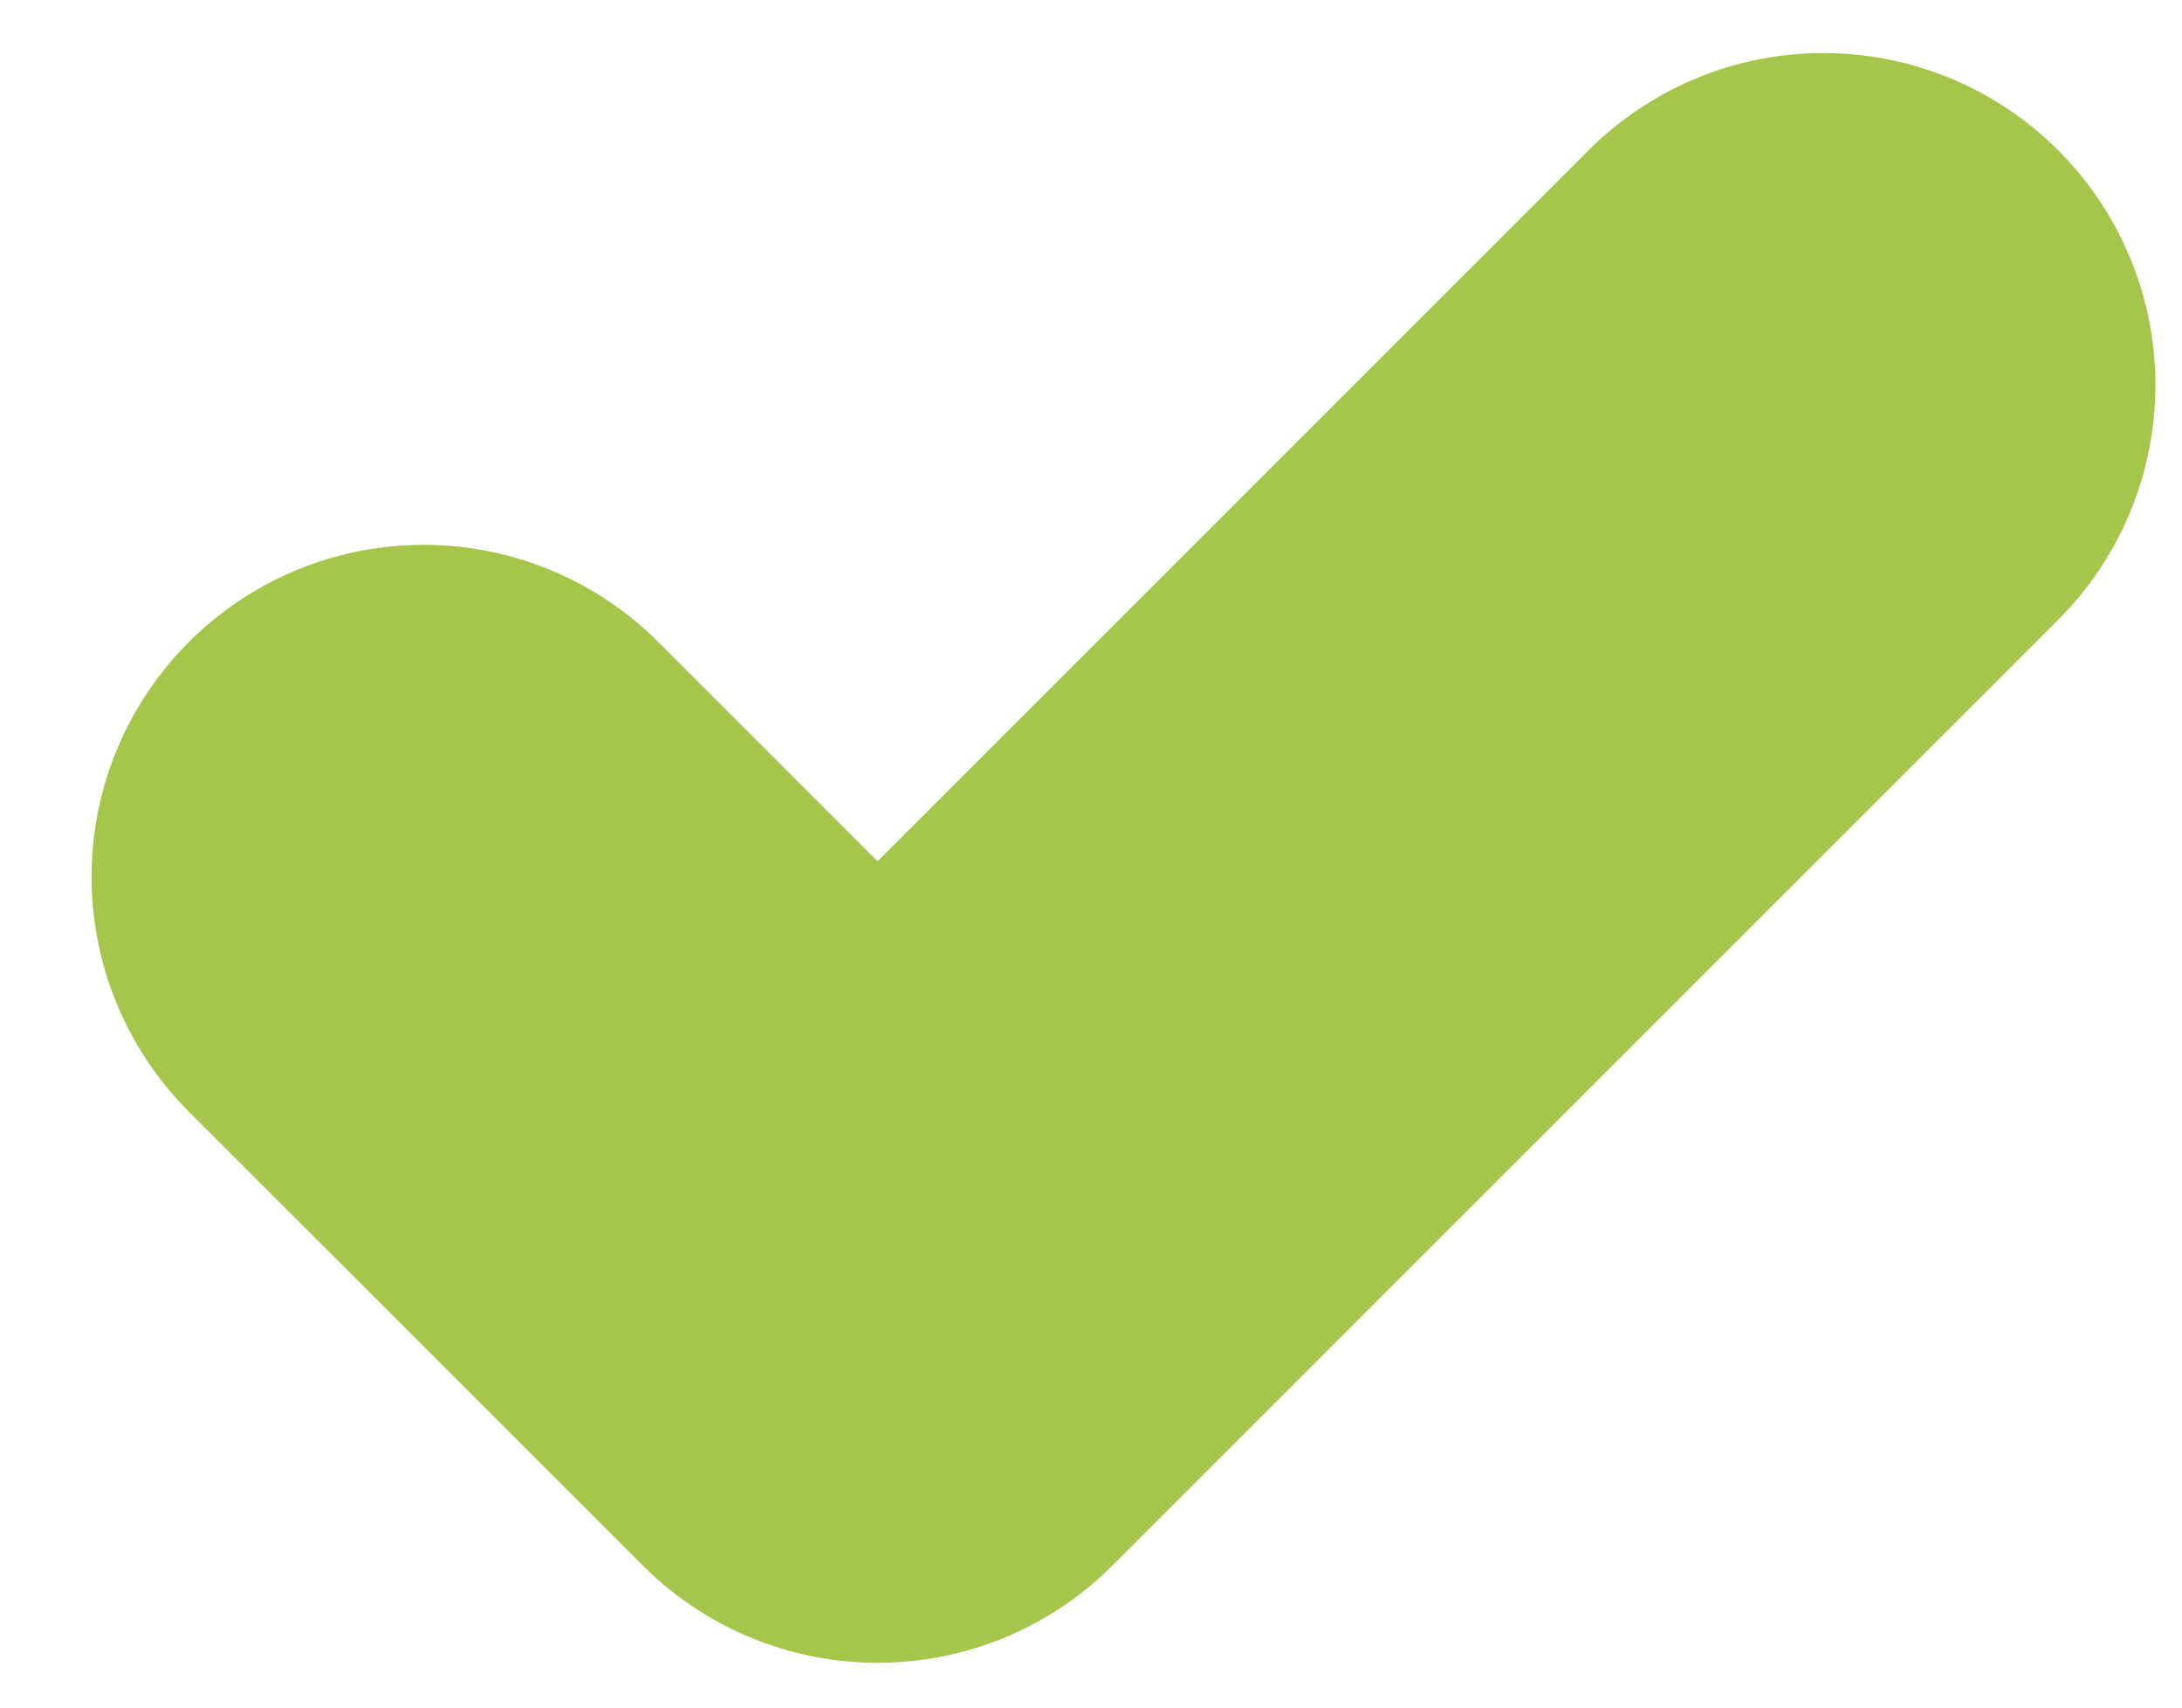<?xml version="1.0" encoding="UTF-8"?> <svg xmlns="http://www.w3.org/2000/svg" width="23" height="18" viewBox="0 0 23 18" fill="none"> <path d="M4.465 9.243L9.251 14.028L19.22 4.059" stroke="#A5C64A" stroke-width="7" stroke-linecap="round" stroke-linejoin="round"></path> </svg> 